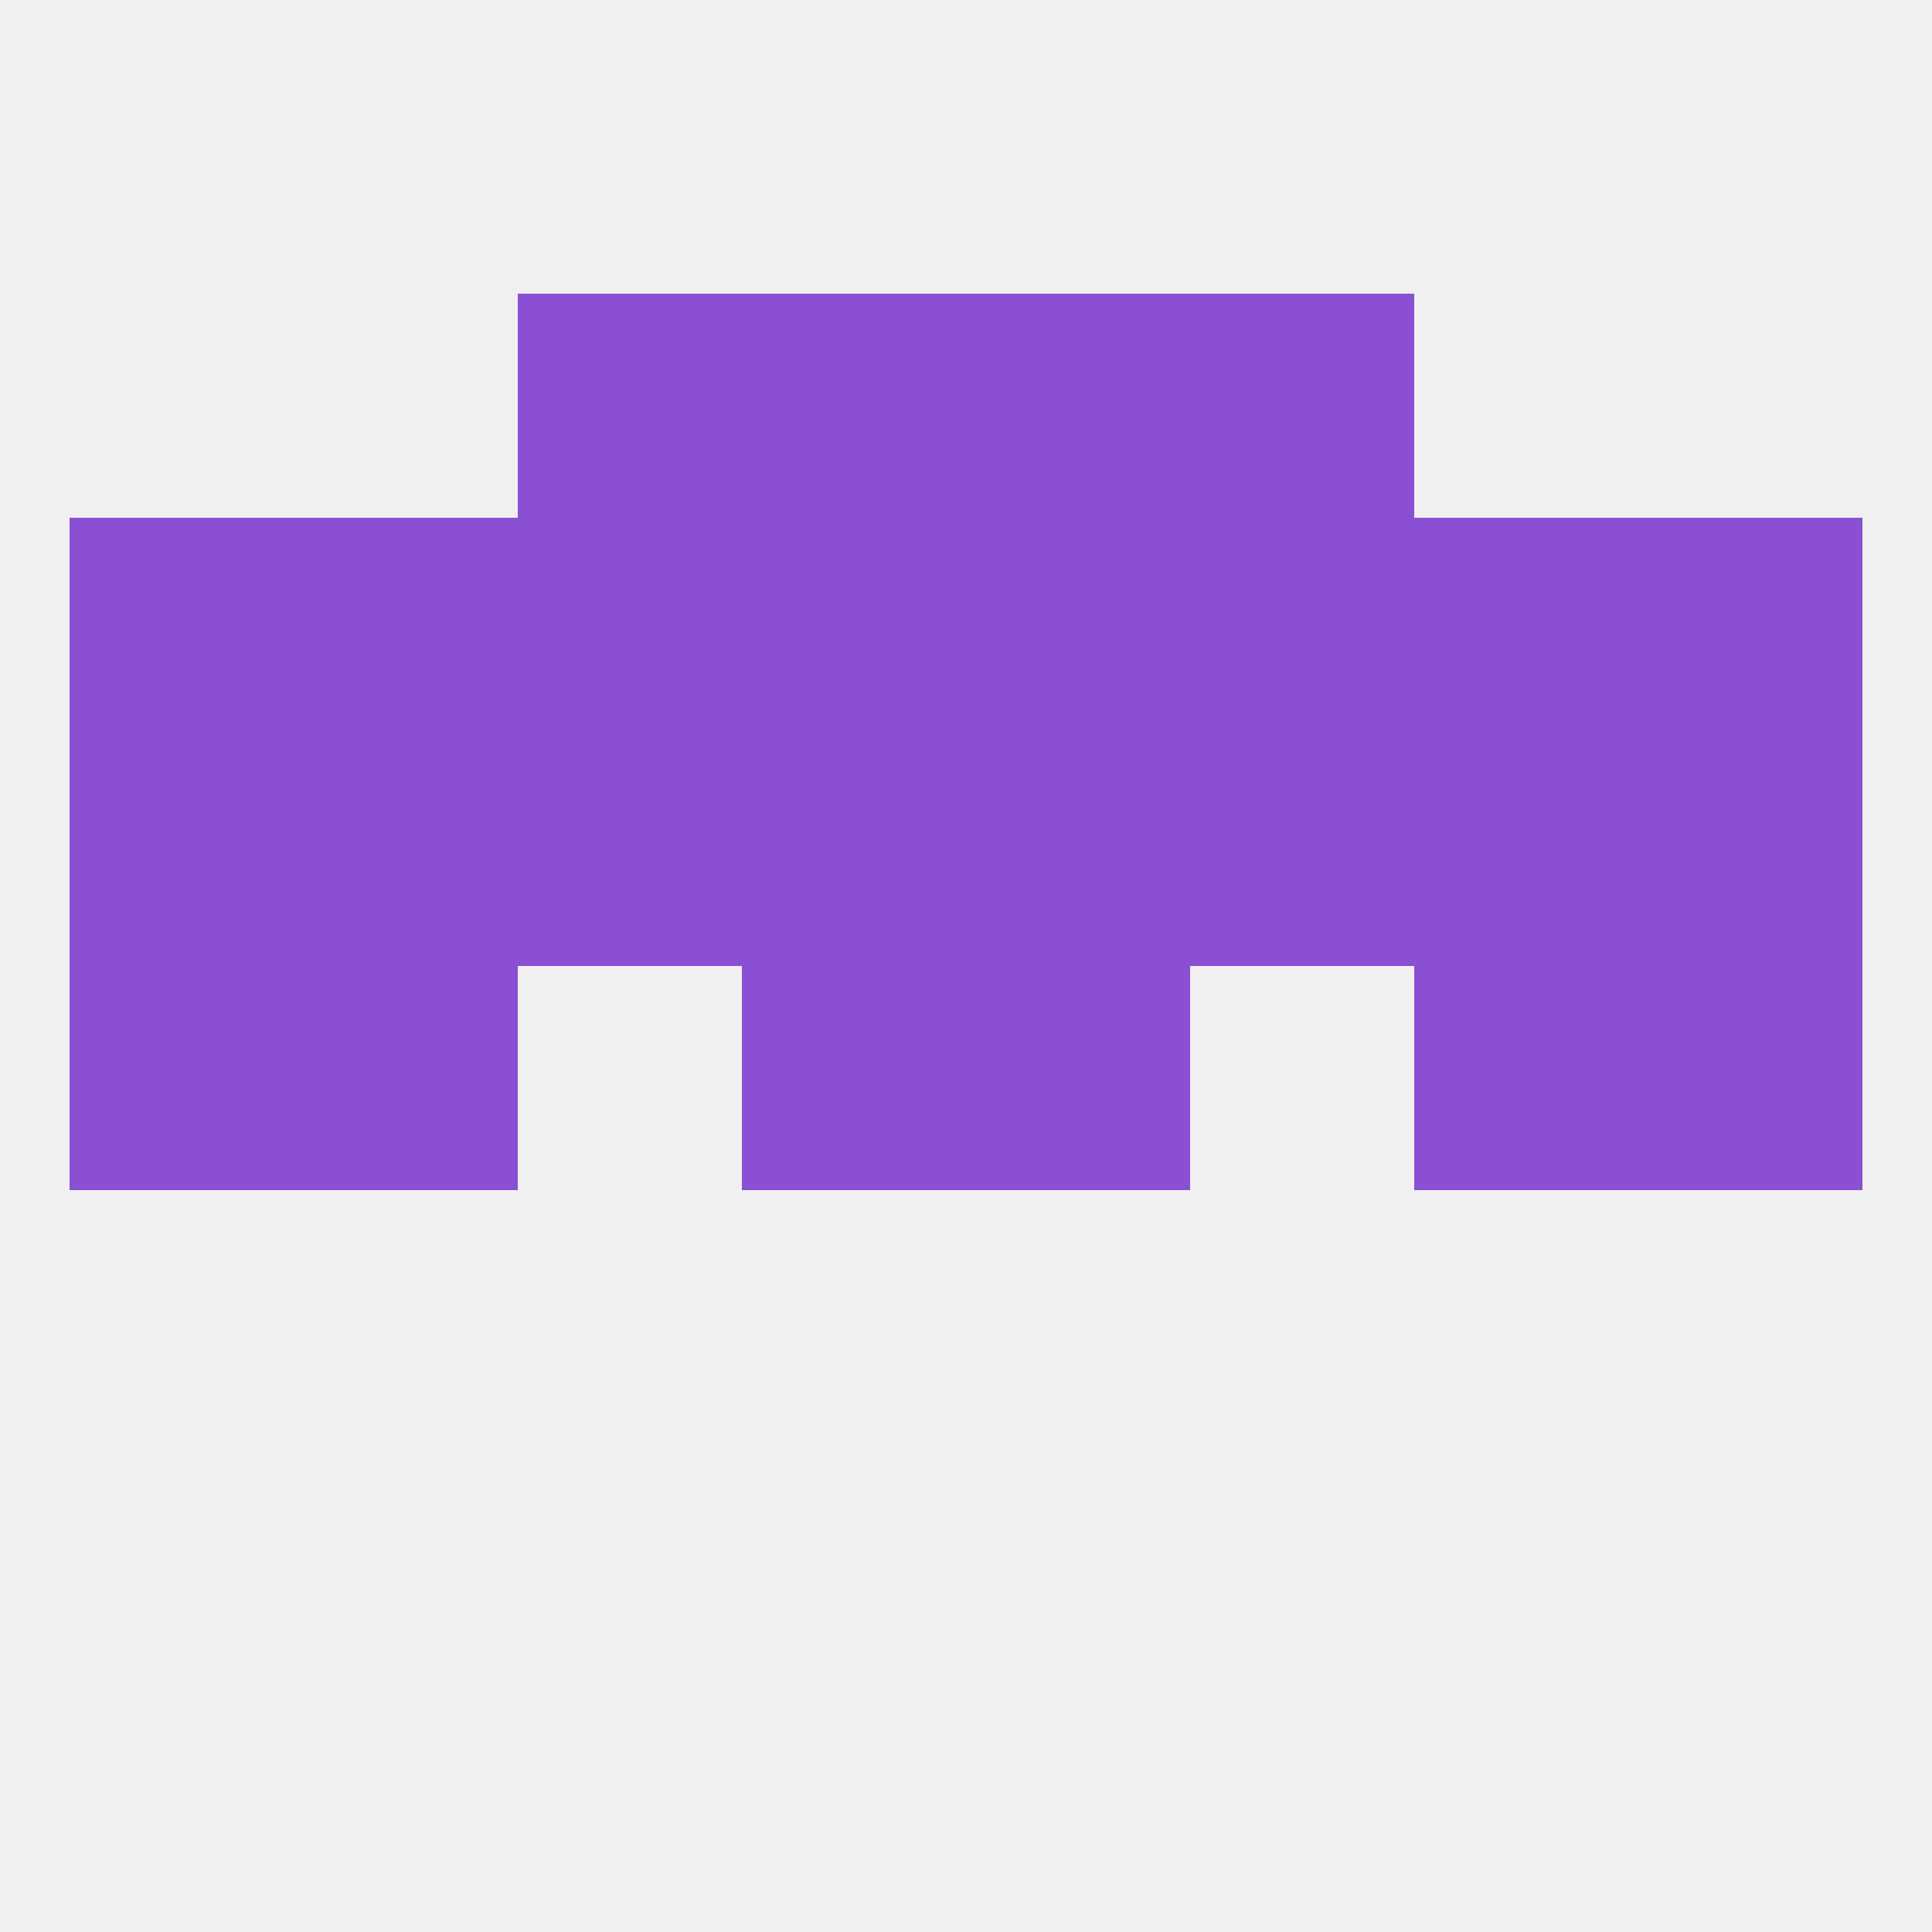 
<!--   <?xml version="1.0"?> -->
<svg version="1.1" baseprofile="full" xmlns="http://www.w3.org/2000/svg" xmlns:xlink="http://www.w3.org/1999/xlink" xmlns:ev="http://www.w3.org/2001/xml-events" width="250" height="250" viewBox="0 0 250 250" >
	<rect width="100%" height="100%" fill="rgba(240,240,240,255)"/>

	<rect x="183" y="125" width="29" height="29" fill="rgba(138,79,211,255)"/>
	<rect x="96" y="125" width="29" height="29" fill="rgba(138,79,211,255)"/>
	<rect x="125" y="125" width="29" height="29" fill="rgba(138,79,211,255)"/>
	<rect x="9" y="125" width="29" height="29" fill="rgba(138,79,211,255)"/>
	<rect x="212" y="125" width="29" height="29" fill="rgba(138,79,211,255)"/>
	<rect x="38" y="125" width="29" height="29" fill="rgba(138,79,211,255)"/>
	<rect x="183" y="96" width="29" height="29" fill="rgba(138,79,211,255)"/>
	<rect x="67" y="96" width="29" height="29" fill="rgba(138,79,211,255)"/>
	<rect x="96" y="96" width="29" height="29" fill="rgba(138,79,211,255)"/>
	<rect x="125" y="96" width="29" height="29" fill="rgba(138,79,211,255)"/>
	<rect x="9" y="96" width="29" height="29" fill="rgba(138,79,211,255)"/>
	<rect x="212" y="96" width="29" height="29" fill="rgba(138,79,211,255)"/>
	<rect x="154" y="96" width="29" height="29" fill="rgba(138,79,211,255)"/>
	<rect x="38" y="96" width="29" height="29" fill="rgba(138,79,211,255)"/>
	<rect x="9" y="67" width="29" height="29" fill="rgba(138,79,211,255)"/>
	<rect x="212" y="67" width="29" height="29" fill="rgba(138,79,211,255)"/>
	<rect x="38" y="67" width="29" height="29" fill="rgba(138,79,211,255)"/>
	<rect x="67" y="67" width="29" height="29" fill="rgba(138,79,211,255)"/>
	<rect x="154" y="67" width="29" height="29" fill="rgba(138,79,211,255)"/>
	<rect x="96" y="67" width="29" height="29" fill="rgba(138,79,211,255)"/>
	<rect x="183" y="67" width="29" height="29" fill="rgba(138,79,211,255)"/>
	<rect x="125" y="67" width="29" height="29" fill="rgba(138,79,211,255)"/>
	<rect x="96" y="38" width="29" height="29" fill="rgba(138,79,211,255)"/>
	<rect x="125" y="38" width="29" height="29" fill="rgba(138,79,211,255)"/>
	<rect x="67" y="38" width="29" height="29" fill="rgba(138,79,211,255)"/>
	<rect x="154" y="38" width="29" height="29" fill="rgba(138,79,211,255)"/>
</svg>